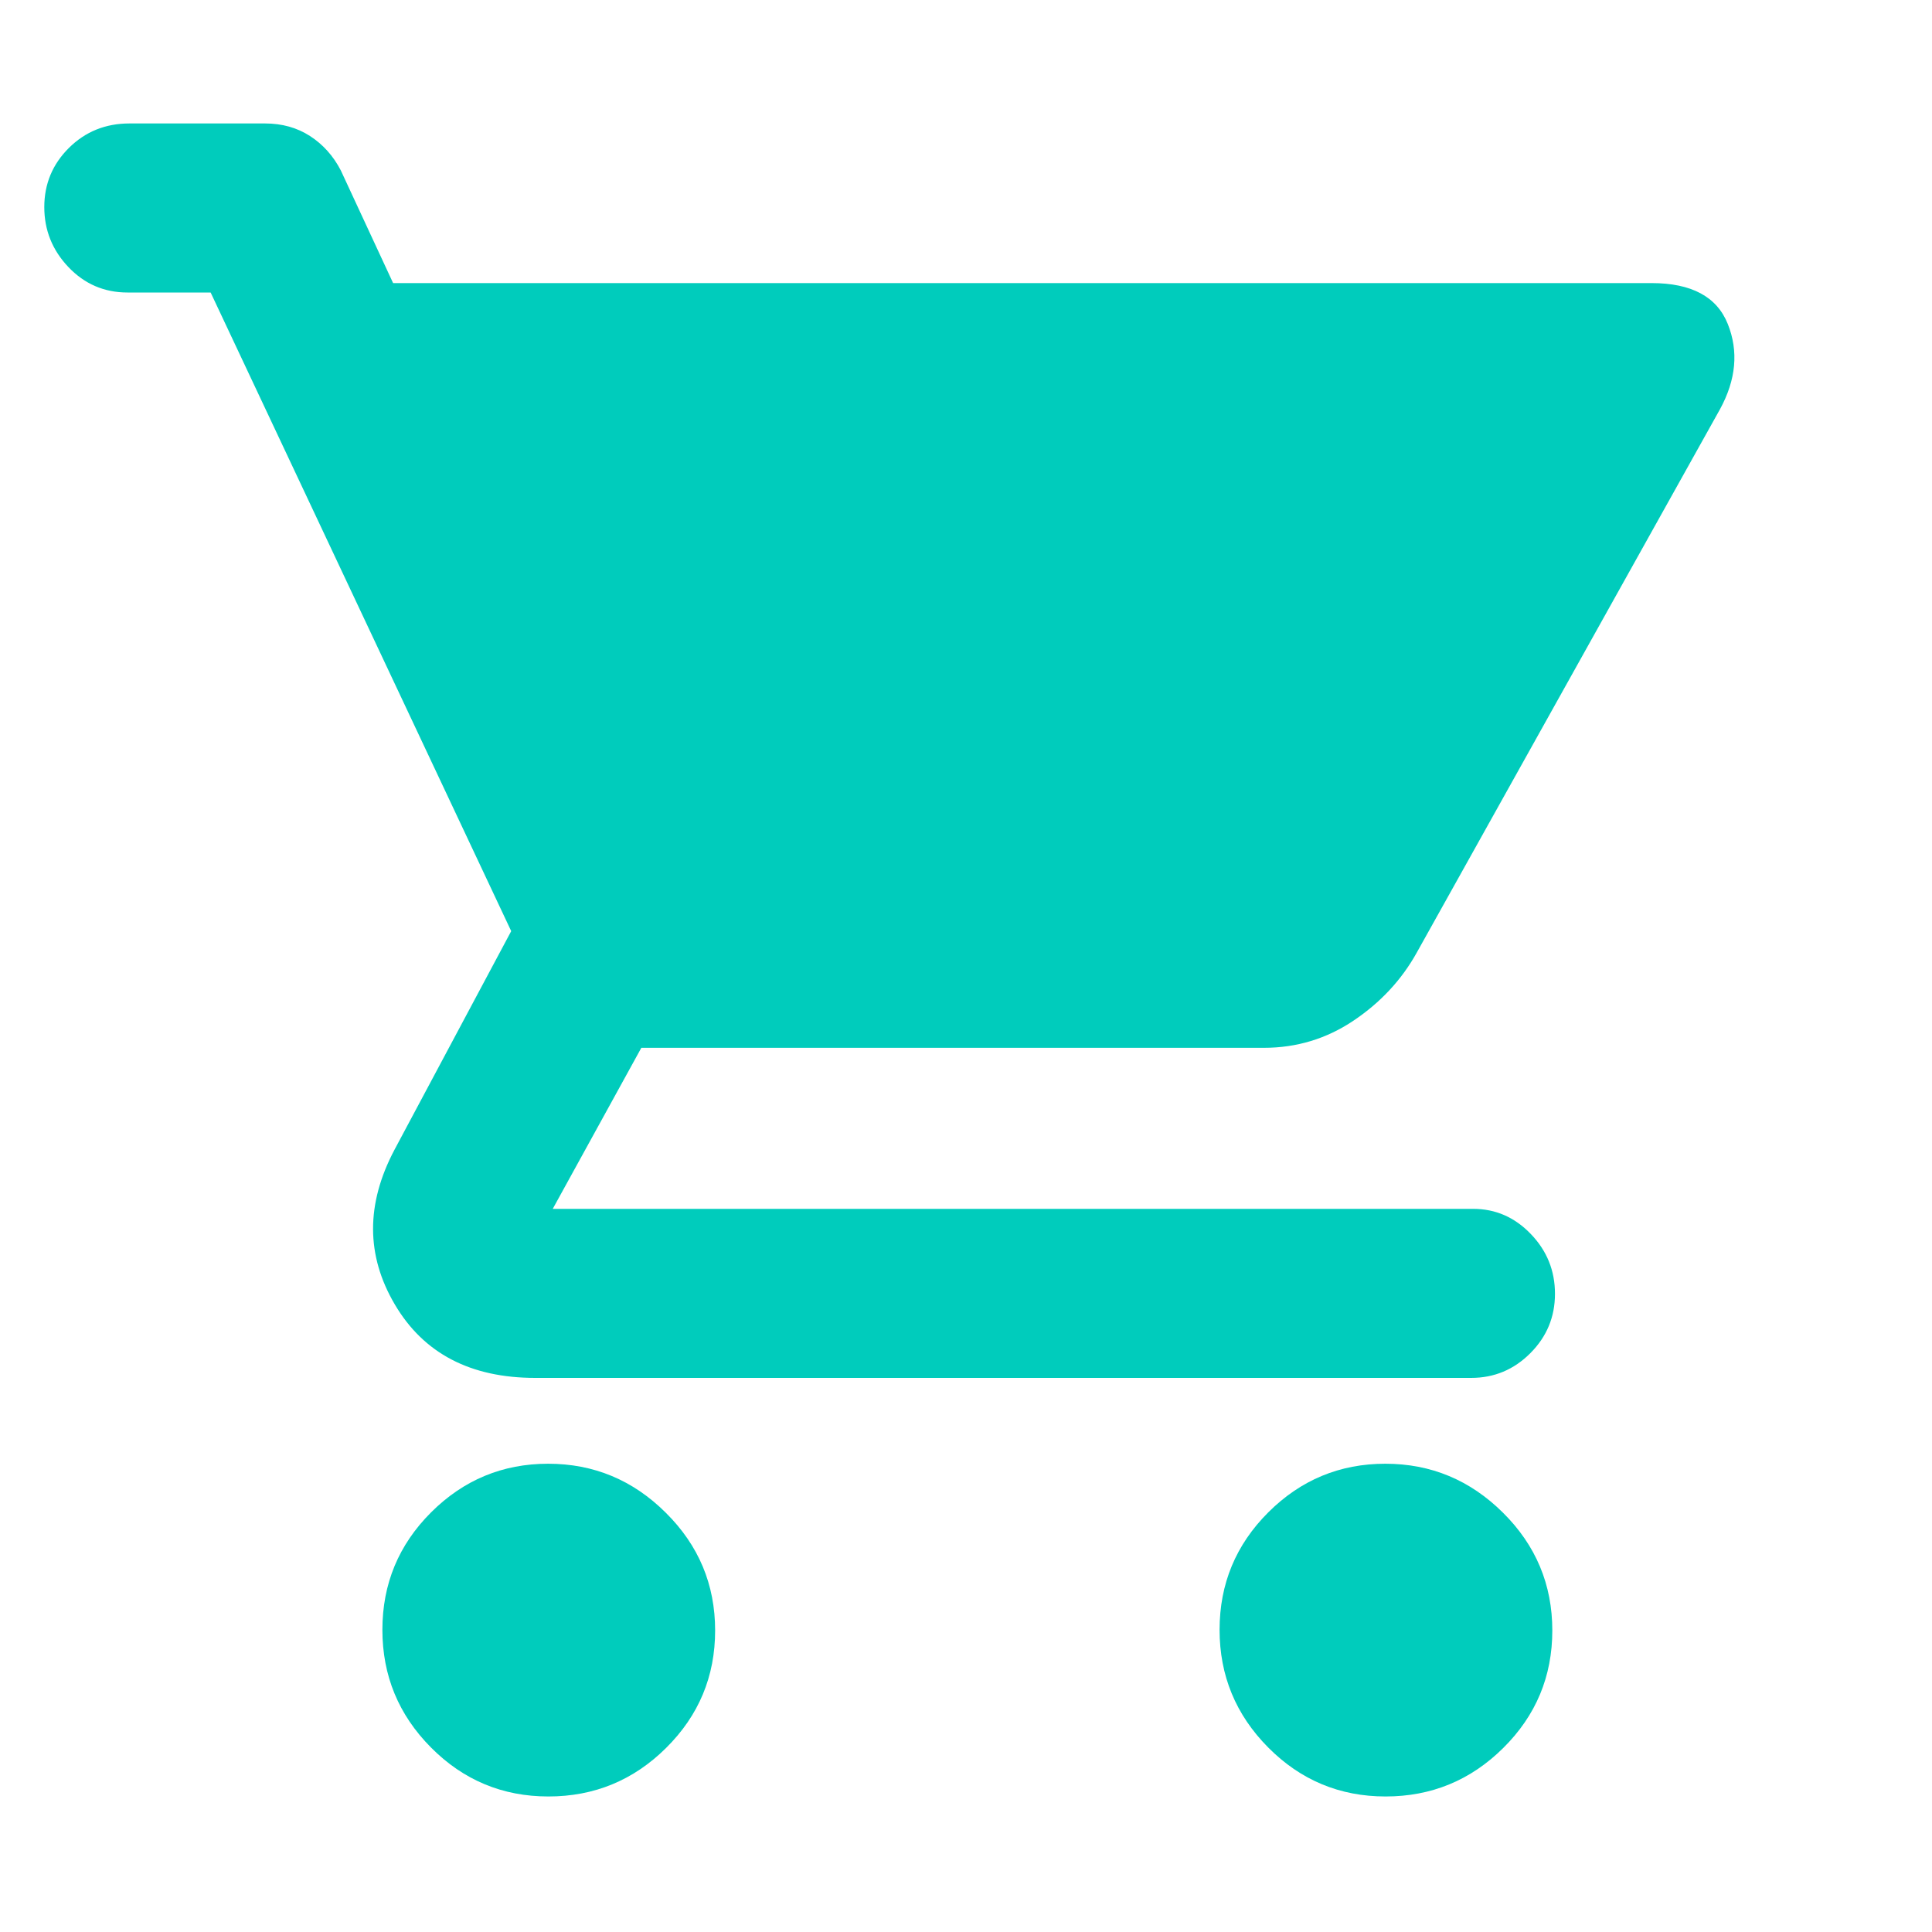 <svg width="40" height="40" viewBox="0 0 40 40" fill="none" xmlns="http://www.w3.org/2000/svg">
<path d="M11.354 37.194C10.405 37.194 9.594 36.856 8.923 36.18C8.252 35.504 7.917 34.692 7.917 33.743C7.917 32.793 8.253 31.983 8.925 31.312C9.597 30.641 10.405 30.305 11.349 30.305C12.293 30.305 13.105 30.643 13.785 31.32C14.466 31.995 14.806 32.808 14.806 33.757C14.806 34.707 14.468 35.517 13.792 36.188C13.116 36.859 12.303 37.194 11.354 37.194ZM28.687 37.194C27.738 37.194 26.928 36.856 26.257 36.18C25.586 35.504 25.25 34.692 25.25 33.743C25.25 32.793 25.586 31.983 26.258 31.312C26.93 30.641 27.738 30.305 28.682 30.305C29.626 30.305 30.438 30.643 31.119 31.32C31.799 31.995 32.139 32.808 32.139 33.757C32.139 34.707 31.801 35.517 31.125 36.188C30.449 36.859 29.636 37.194 28.687 37.194ZM11.083 28.528C9.741 28.528 8.771 28.021 8.174 27.007C7.576 25.993 7.574 24.926 8.167 23.805L10.584 19.278L4.361 6.056H2.639C2.158 6.056 1.75 5.88 1.417 5.53C1.083 5.179 0.917 4.765 0.917 4.287C0.917 3.808 1.087 3.4 1.427 3.062C1.767 2.725 2.185 2.556 2.681 2.556H5.486C5.838 2.556 6.148 2.642 6.418 2.816C6.687 2.99 6.9 3.227 7.056 3.528L8.139 5.861H34.194C35.02 5.861 35.546 6.143 35.772 6.708C35.998 7.273 35.944 7.861 35.611 8.472L29.333 19.722C29.019 20.287 28.581 20.757 28.022 21.132C27.463 21.507 26.844 21.694 26.167 21.694H13.278L11.444 25.028H30.5C30.962 25.028 31.36 25.201 31.694 25.549C32.028 25.896 32.194 26.308 32.194 26.787C32.194 27.265 32.025 27.674 31.684 28.016C31.344 28.357 30.936 28.528 30.458 28.528H11.083Z" fill="#00CCBC"/>
</svg>
